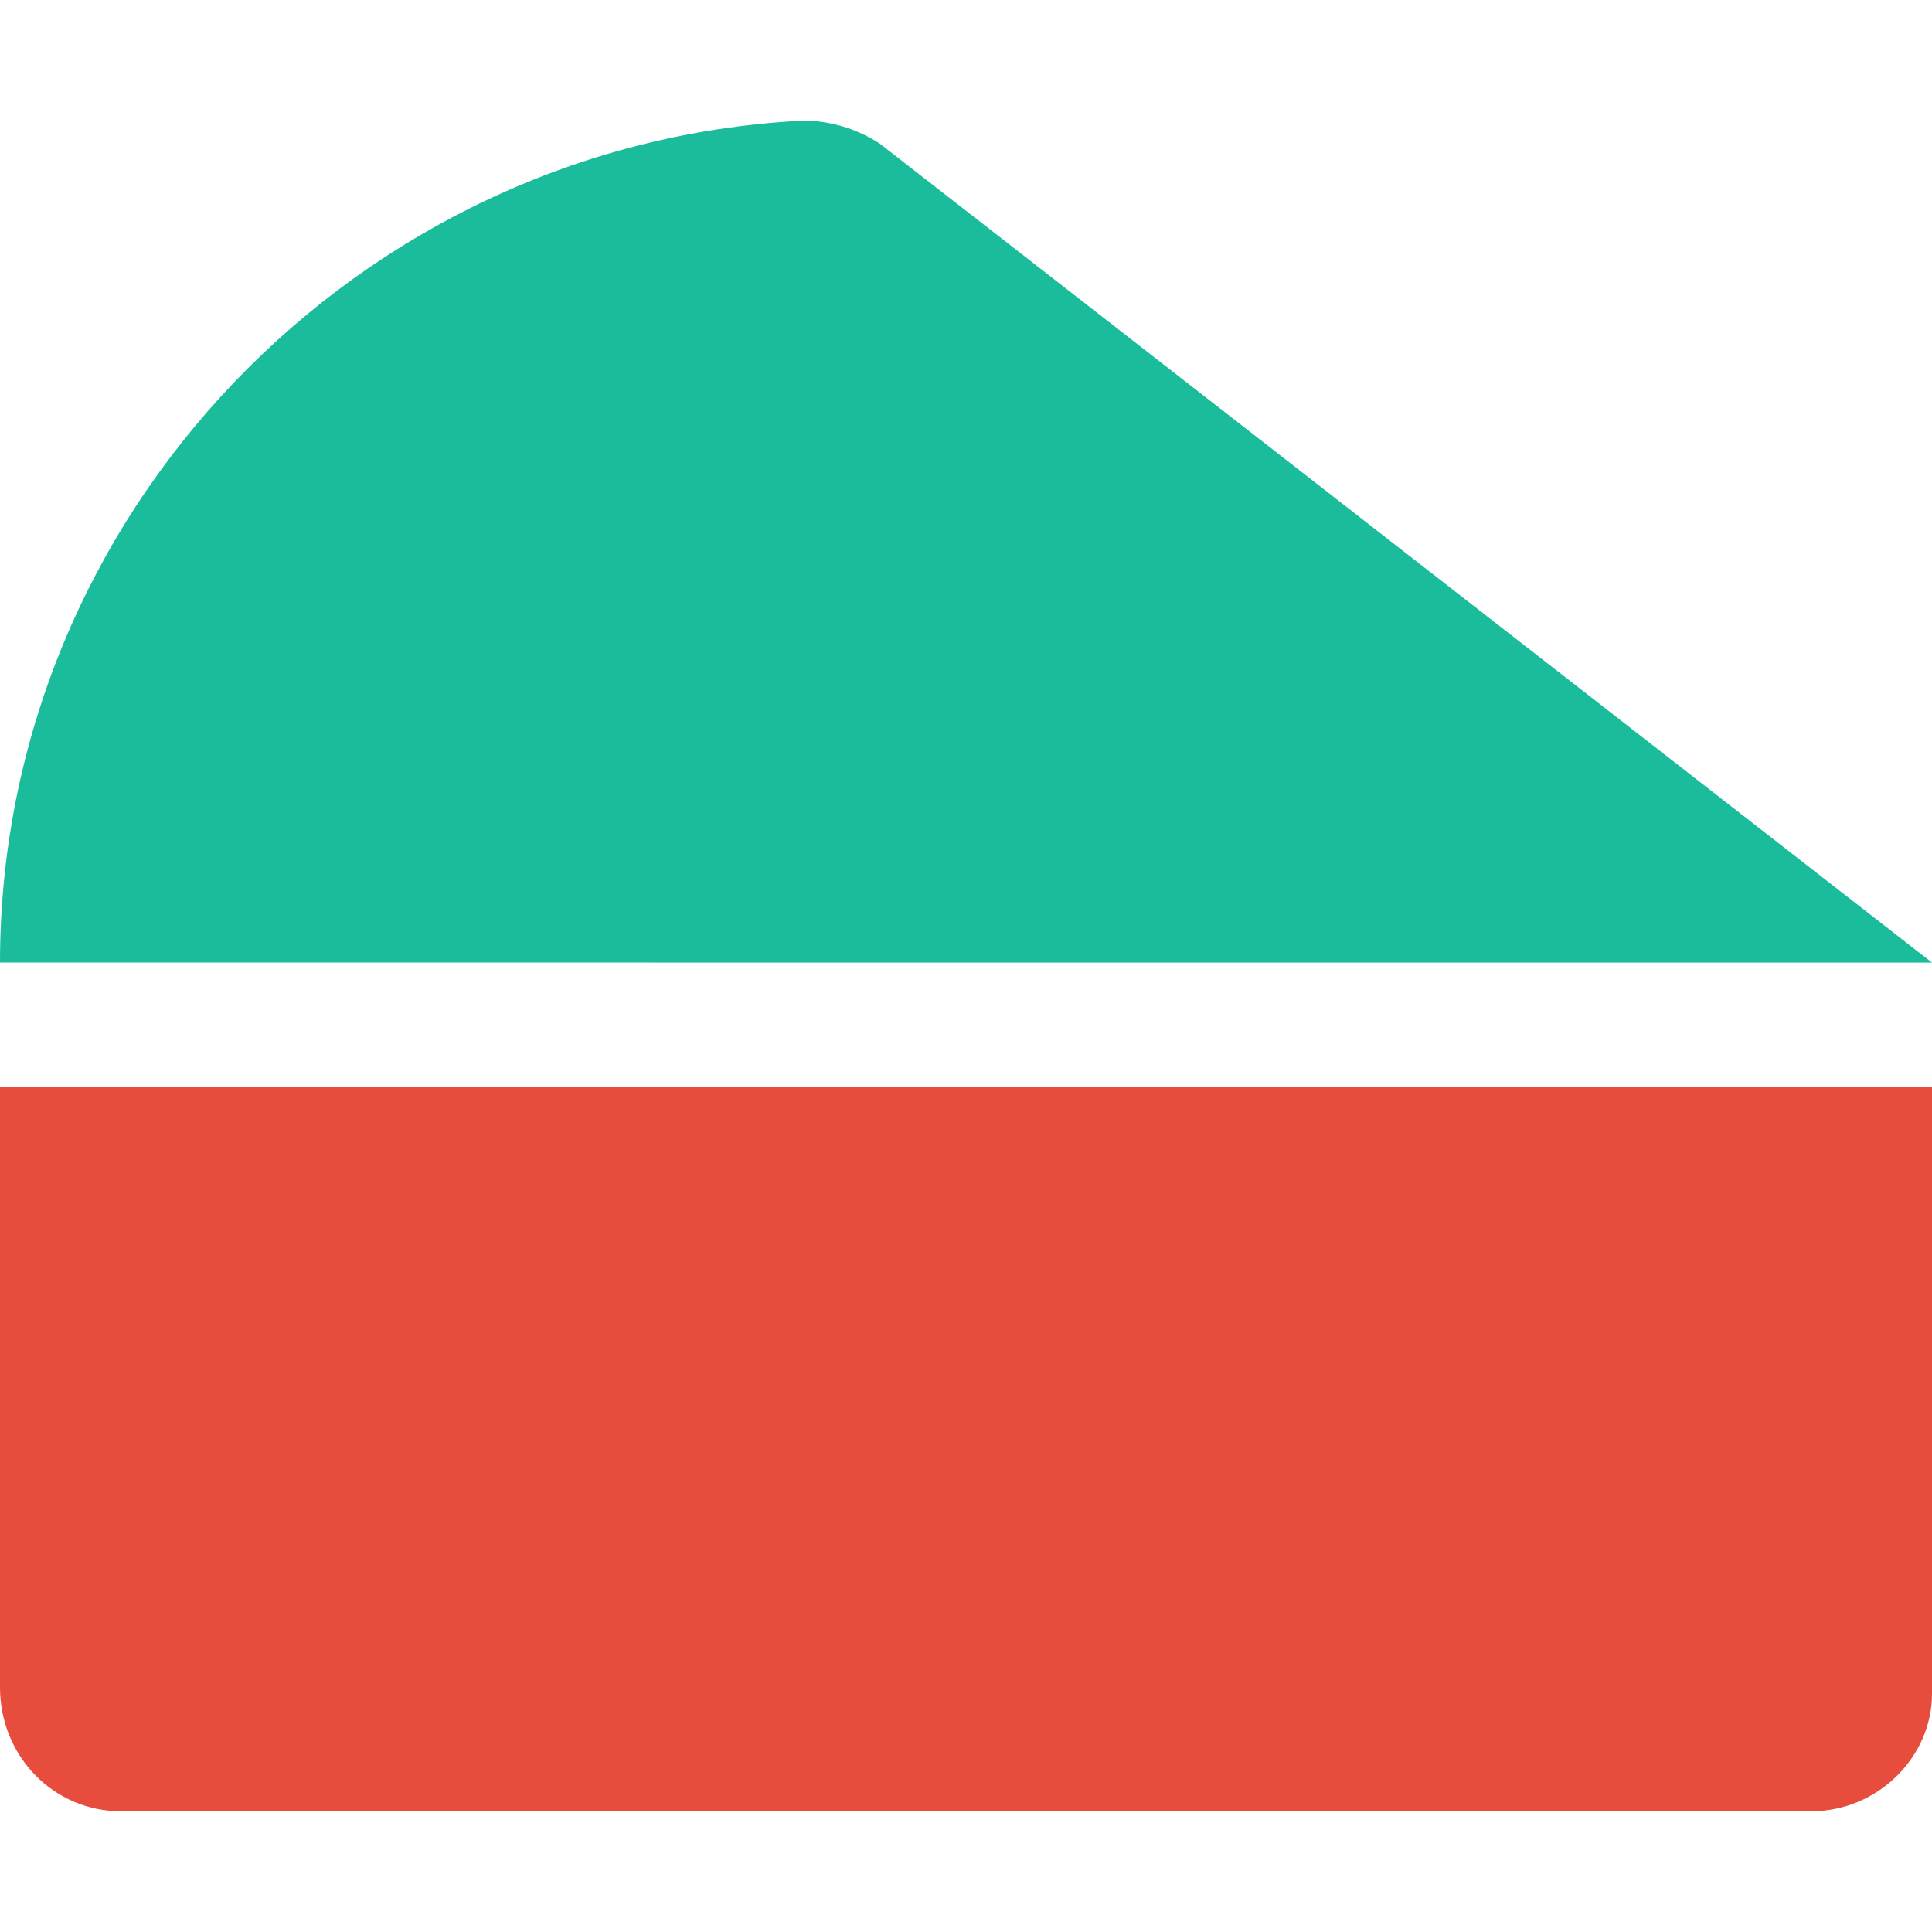 <svg xmlns="http://www.w3.org/2000/svg" version="1.1" xmlns:xlink="http://www.w3.org/1999/xlink" xmlns:svgjs="http://svgjs.dev/svgjs" width="512" height="512"><svg width="512" height="512" viewBox="0 0 512 512" fill="none" xmlns="http://www.w3.org/2000/svg">
<path d="M0 288V447.1C0 465.6 14.38 480 32 480H480C497.62 480 512 465.62 512 448.9V288H0Z" fill="#E74C3C"></path>
<path d="M212.1 32.01C219.85 31.76 227.35 34.26 233.22 38.11L512 255.1L0 255.088C0 136.1 94.9 38.26 212.1 32.01Z" fill="#1ABC9C"></path>
</svg><style>@media (prefers-color-scheme: light) { :root { filter: none; } }
@media (prefers-color-scheme: dark) { :root { filter: none; } }
</style></svg>
